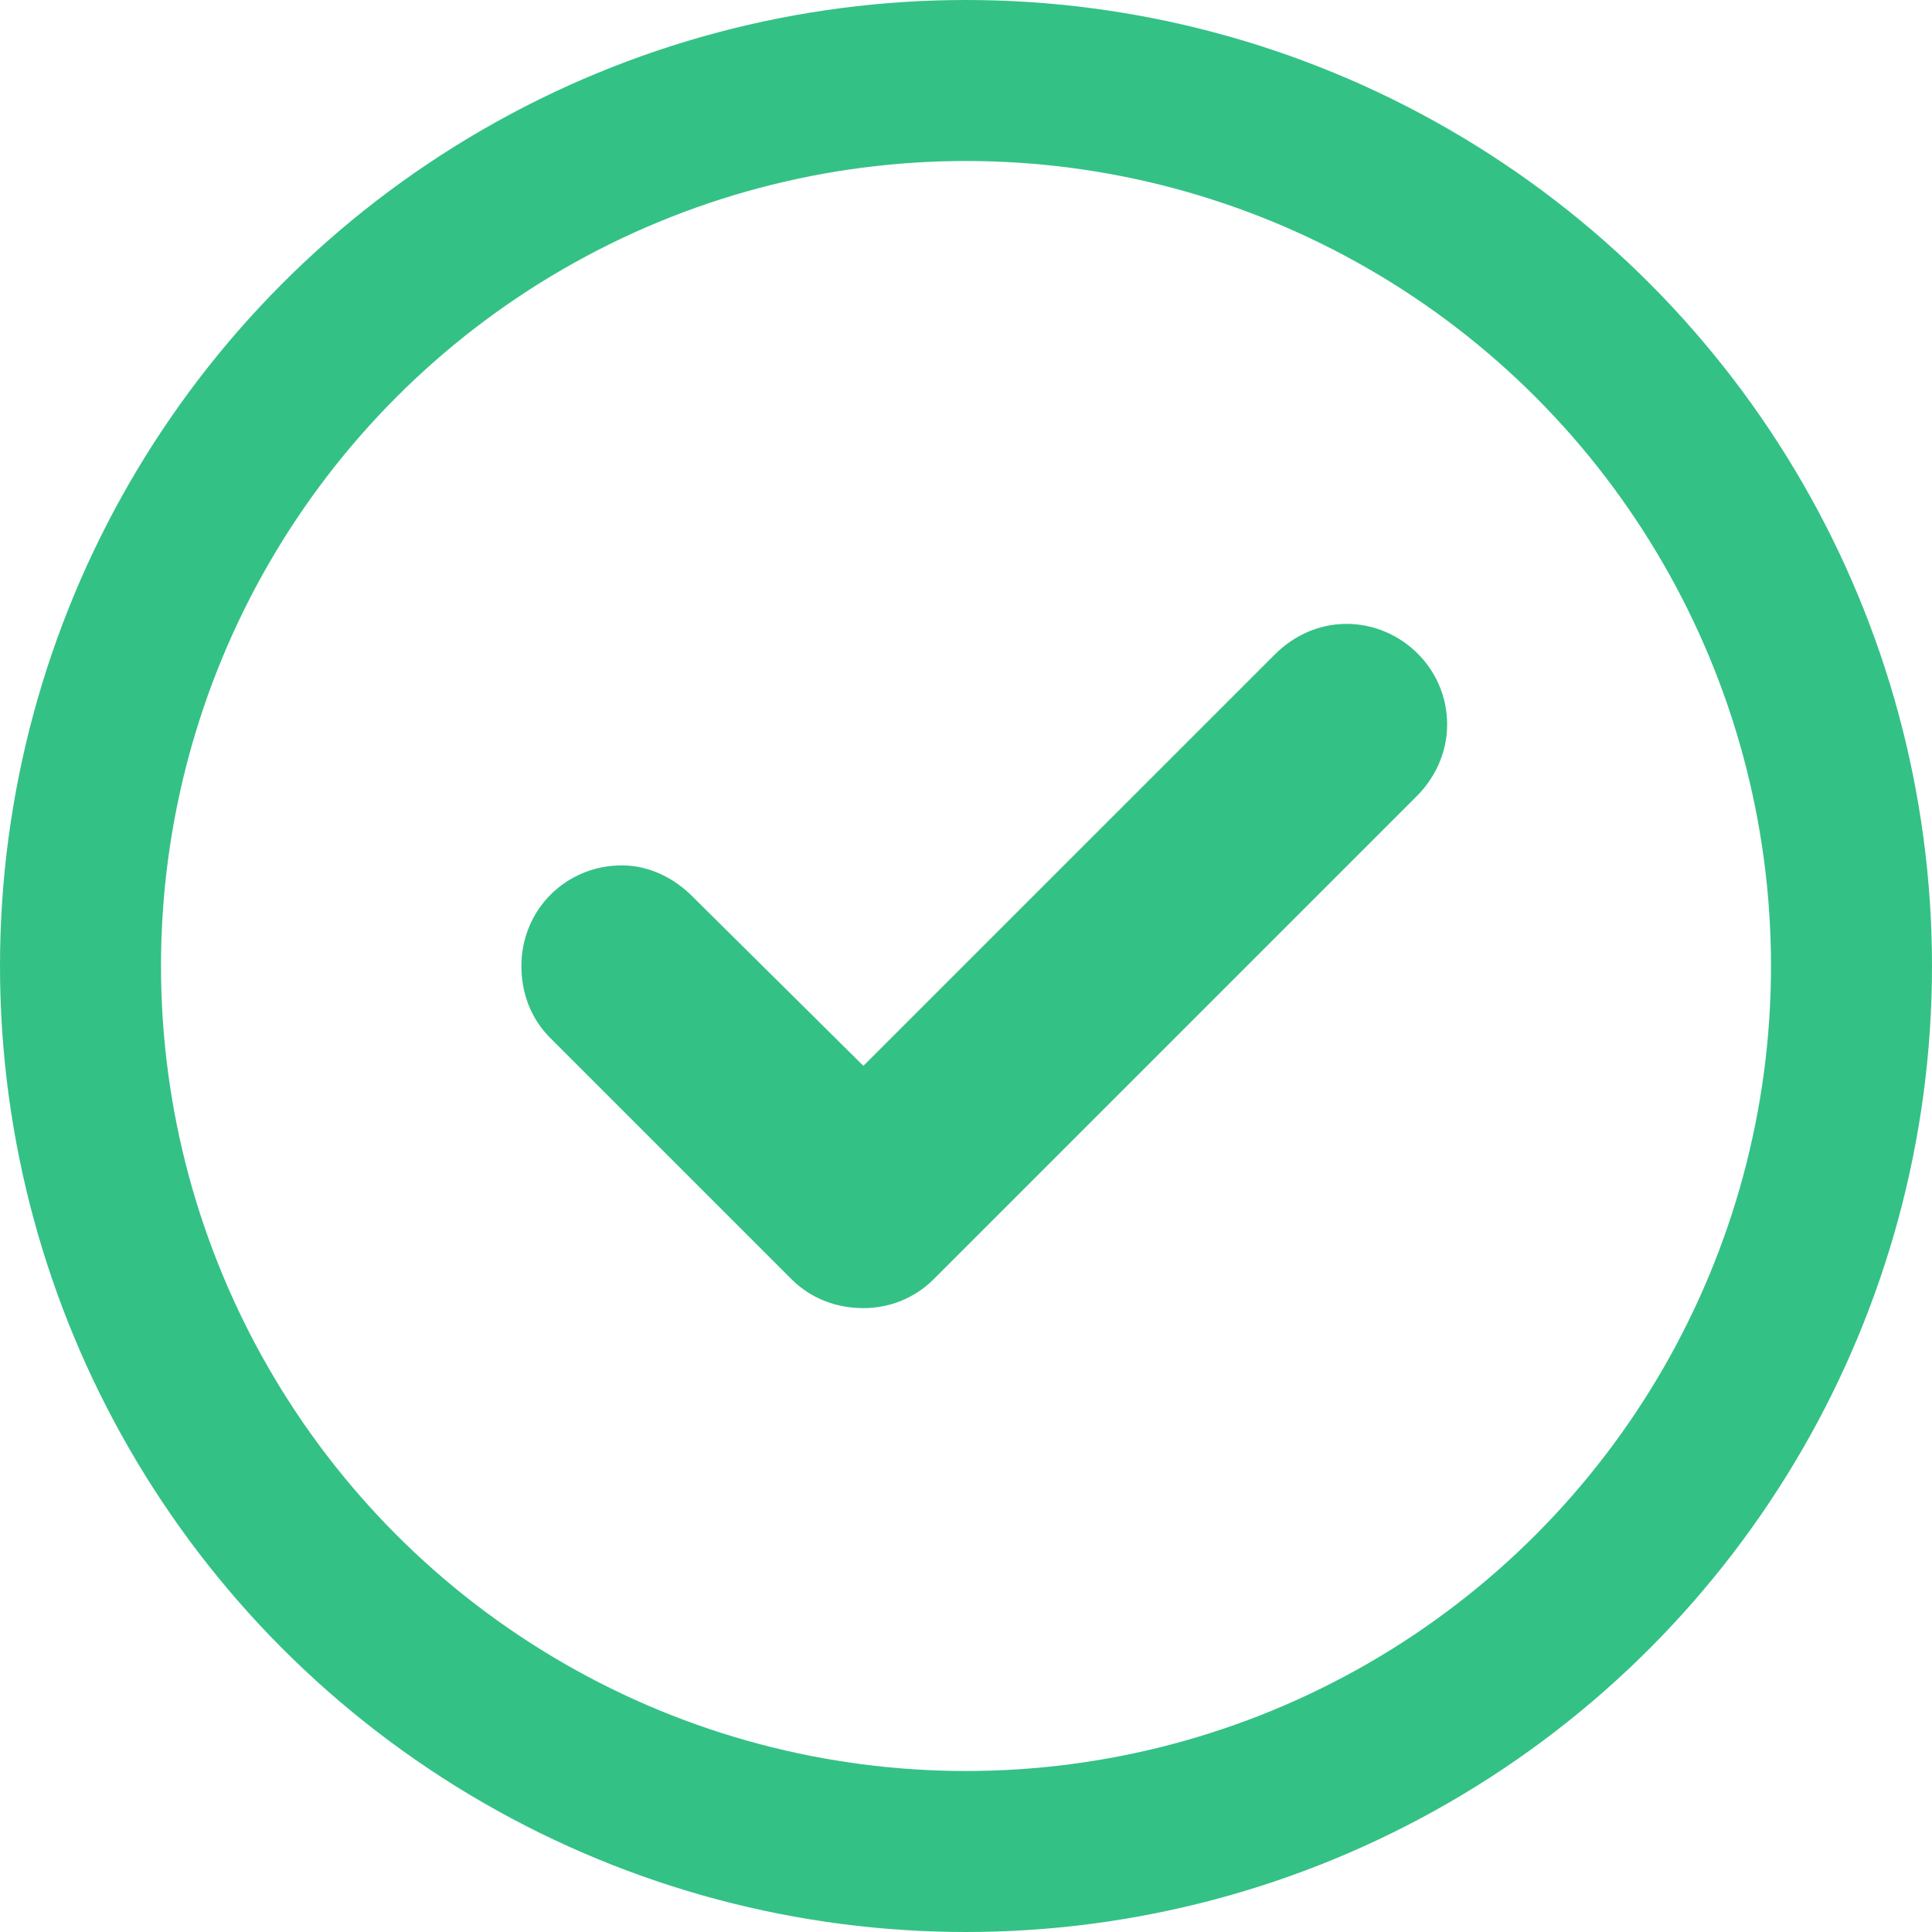 <svg width="24" height="24" viewBox="0 0 24 24" fill="none" xmlns="http://www.w3.org/2000/svg">
<g clip-path="url(#clip0_135_512)">
<circle cx="12" cy="12" r="11" stroke="#34C186" stroke-width="2"/>
<path d="M17.42 9.716C17.599 9.537 17.727 9.288 17.727 9C17.727 8.435 17.259 8 16.727 8C16.439 8 16.191 8.128 16.012 8.308L10.726 13.593L8.42 11.308C8.42 11.307 8.419 11.307 8.419 11.307C8.244 11.132 7.996 11 7.727 11C7.167 11 6.727 11.44 6.727 12C6.727 12.269 6.818 12.523 7.011 12.716L10.011 15.716C10.205 15.909 10.459 16 10.727 16C10.977 16 11.229 15.906 11.42 15.716L17.42 9.716Z" fill="#34C186" stroke="#34C186" stroke-width="0.5"/>
</g>
<defs>
<clipPath id="clip0_135_512">
<rect width="24" height="24" fill="white"/>
</clipPath>
</defs>
</svg>
